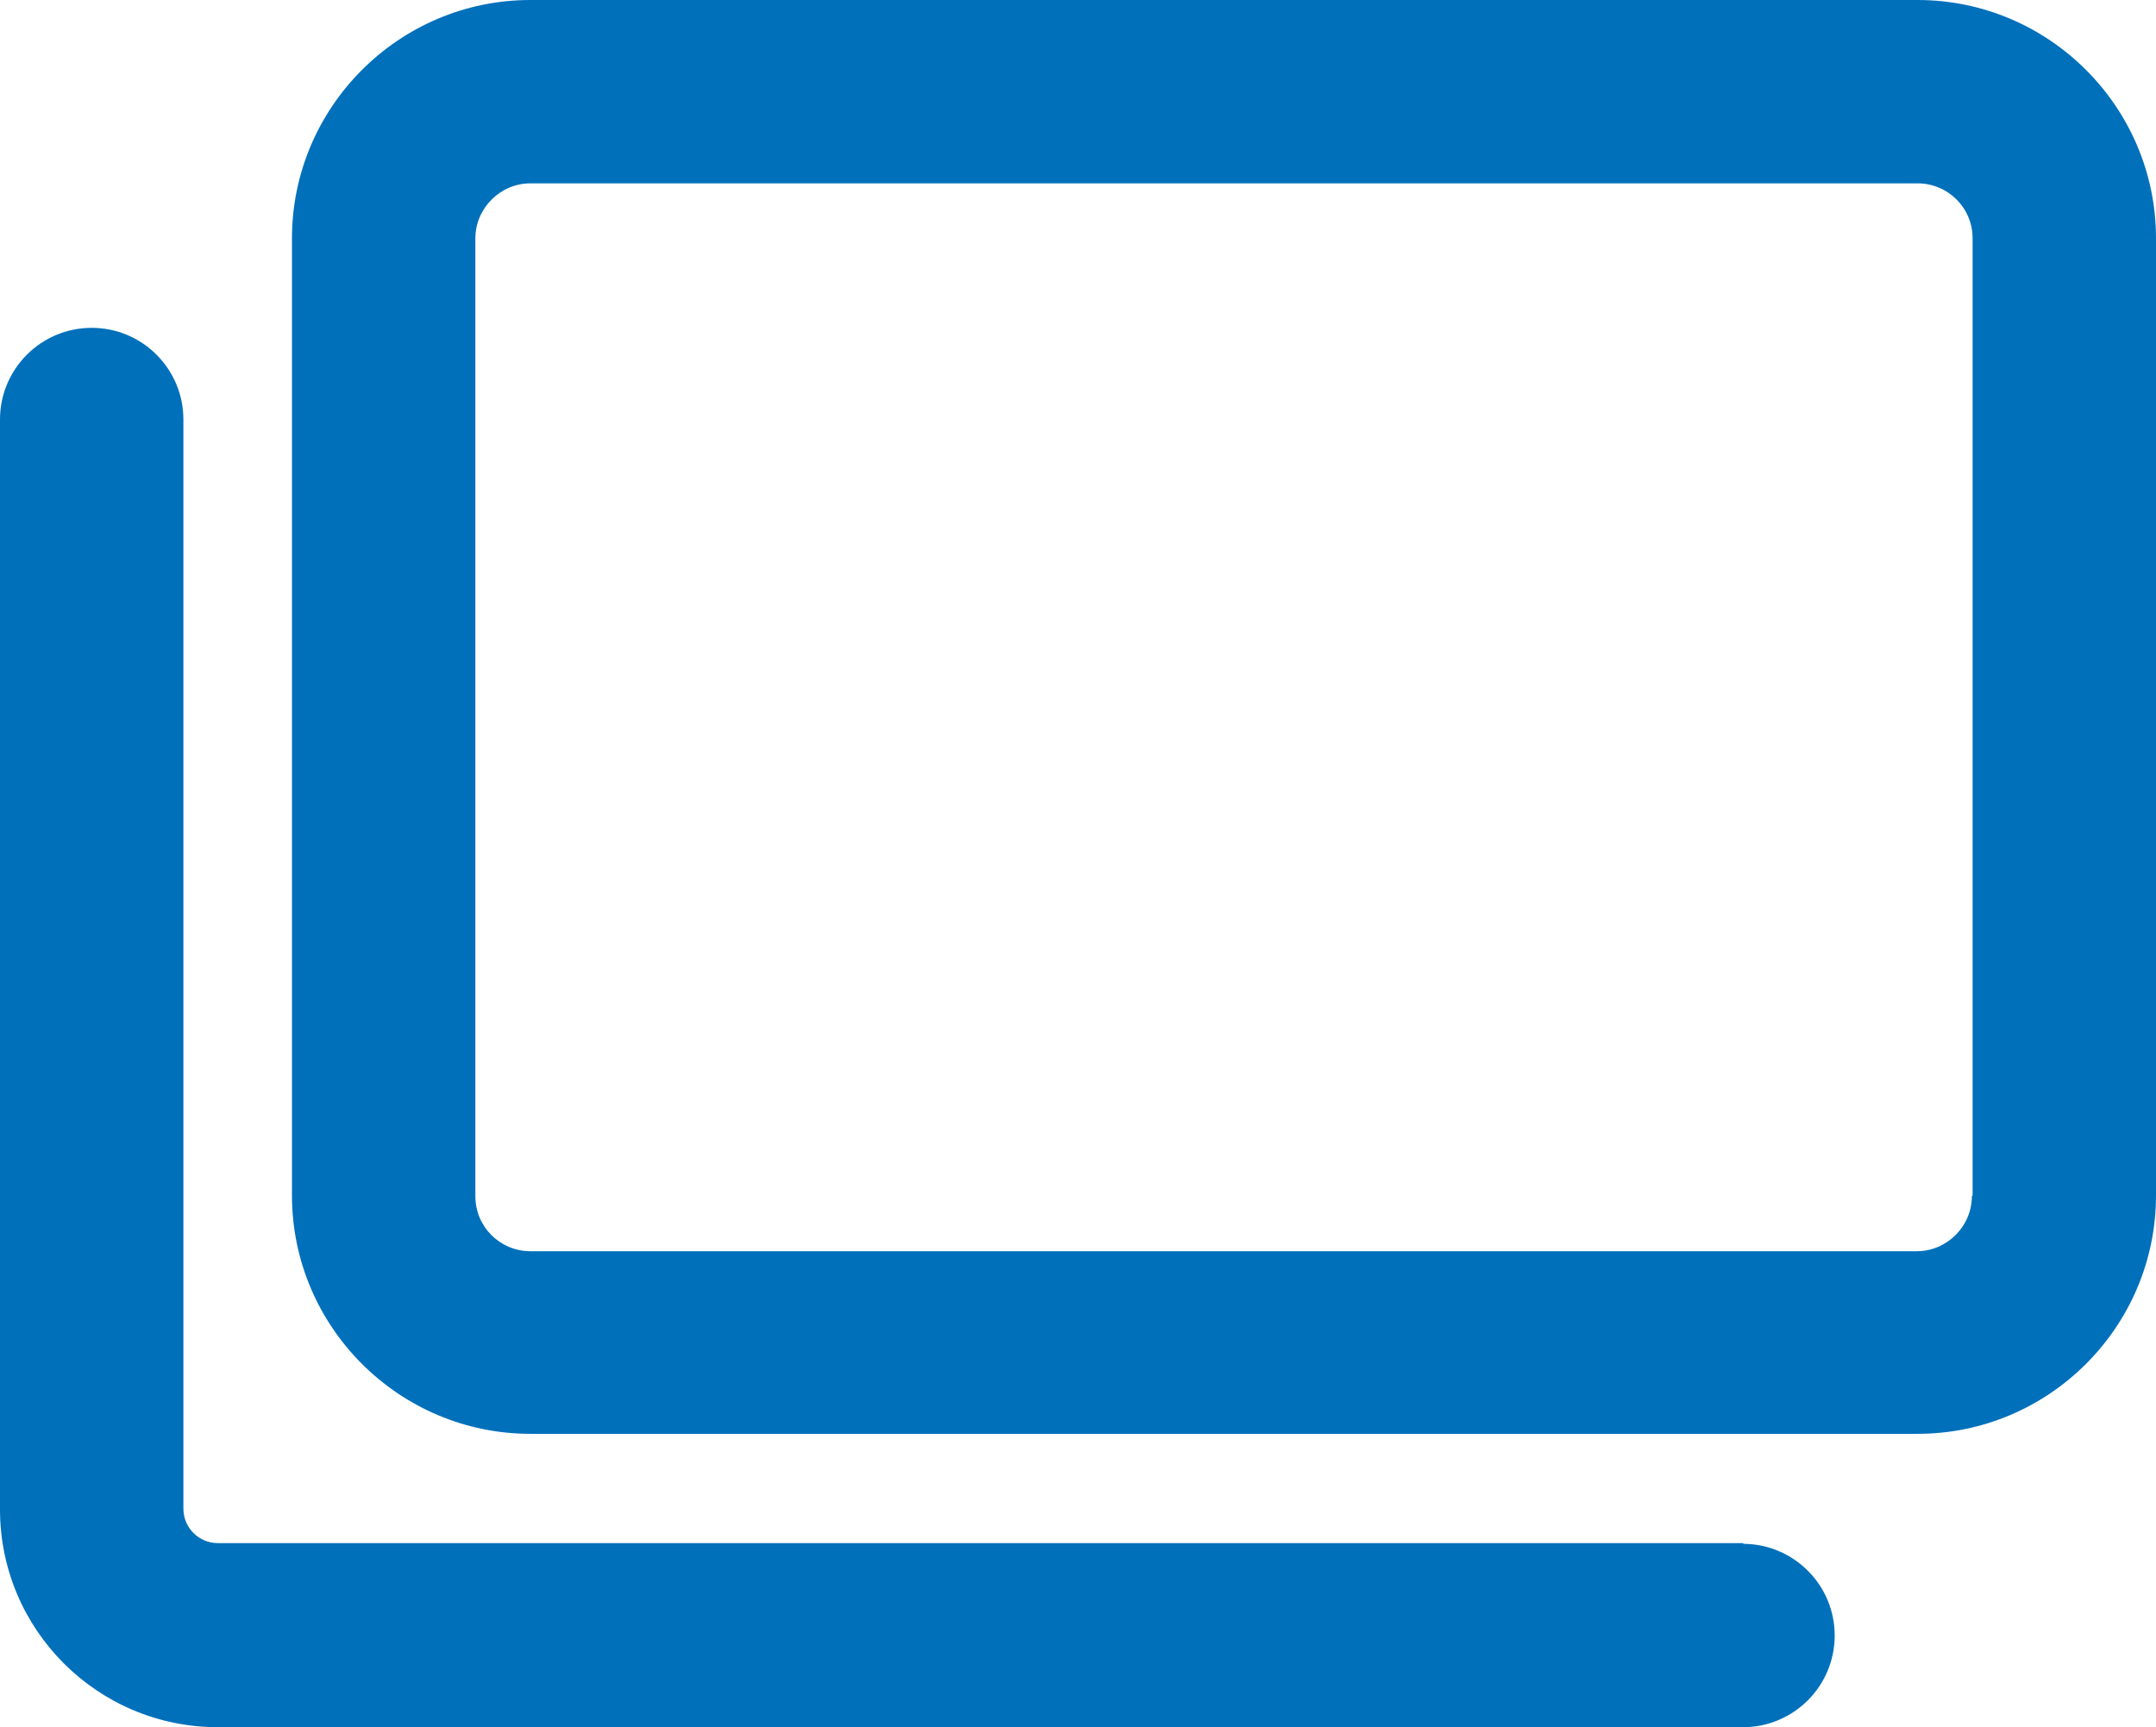 <?xml version="1.0" encoding="UTF-8"?><svg id="uuid-e17f0255-de30-476e-8749-57d444153b62" xmlns="http://www.w3.org/2000/svg" viewBox="0 0 29.39 23.55"><defs><style>.uuid-592ff293-7aa6-4ccb-9aba-f0a1c4fcfde0{fill:#0070bb;stroke-width:0px;}</style></defs><g id="uuid-f08fb823-20a1-4d76-bf00-e83511f3b36e"><path class="uuid-592ff293-7aa6-4ccb-9aba-f0a1c4fcfde0" d="M26.14,0H7.23c-1.79,0-3.25,1.46-3.25,3.25v13.05c0,1.79,1.46,3.25,3.25,3.25h18.91c1.79,0,3.25-1.46,3.25-3.25V3.25c0-1.79-1.46-3.25-3.25-3.25ZM26.88,16.31c0,.41-.34.75-.75.75H7.23c-.41,0-.75-.33-.75-.75V3.25c0-.41.34-.75.75-.75h18.91c.41,0,.75.33.75.75v13.05Z"/><path class="uuid-592ff293-7aa6-4ccb-9aba-f0a1c4fcfde0" d="M23.77,21.04H2.97c-.26,0-.47-.21-.47-.47V5.72c0-.69-.56-1.25-1.25-1.25s-1.25.56-1.25,1.25v14.86c0,1.64,1.33,2.97,2.97,2.97h20.79c.69,0,1.25-.56,1.25-1.25s-.56-1.25-1.25-1.25Z"/></g></svg>